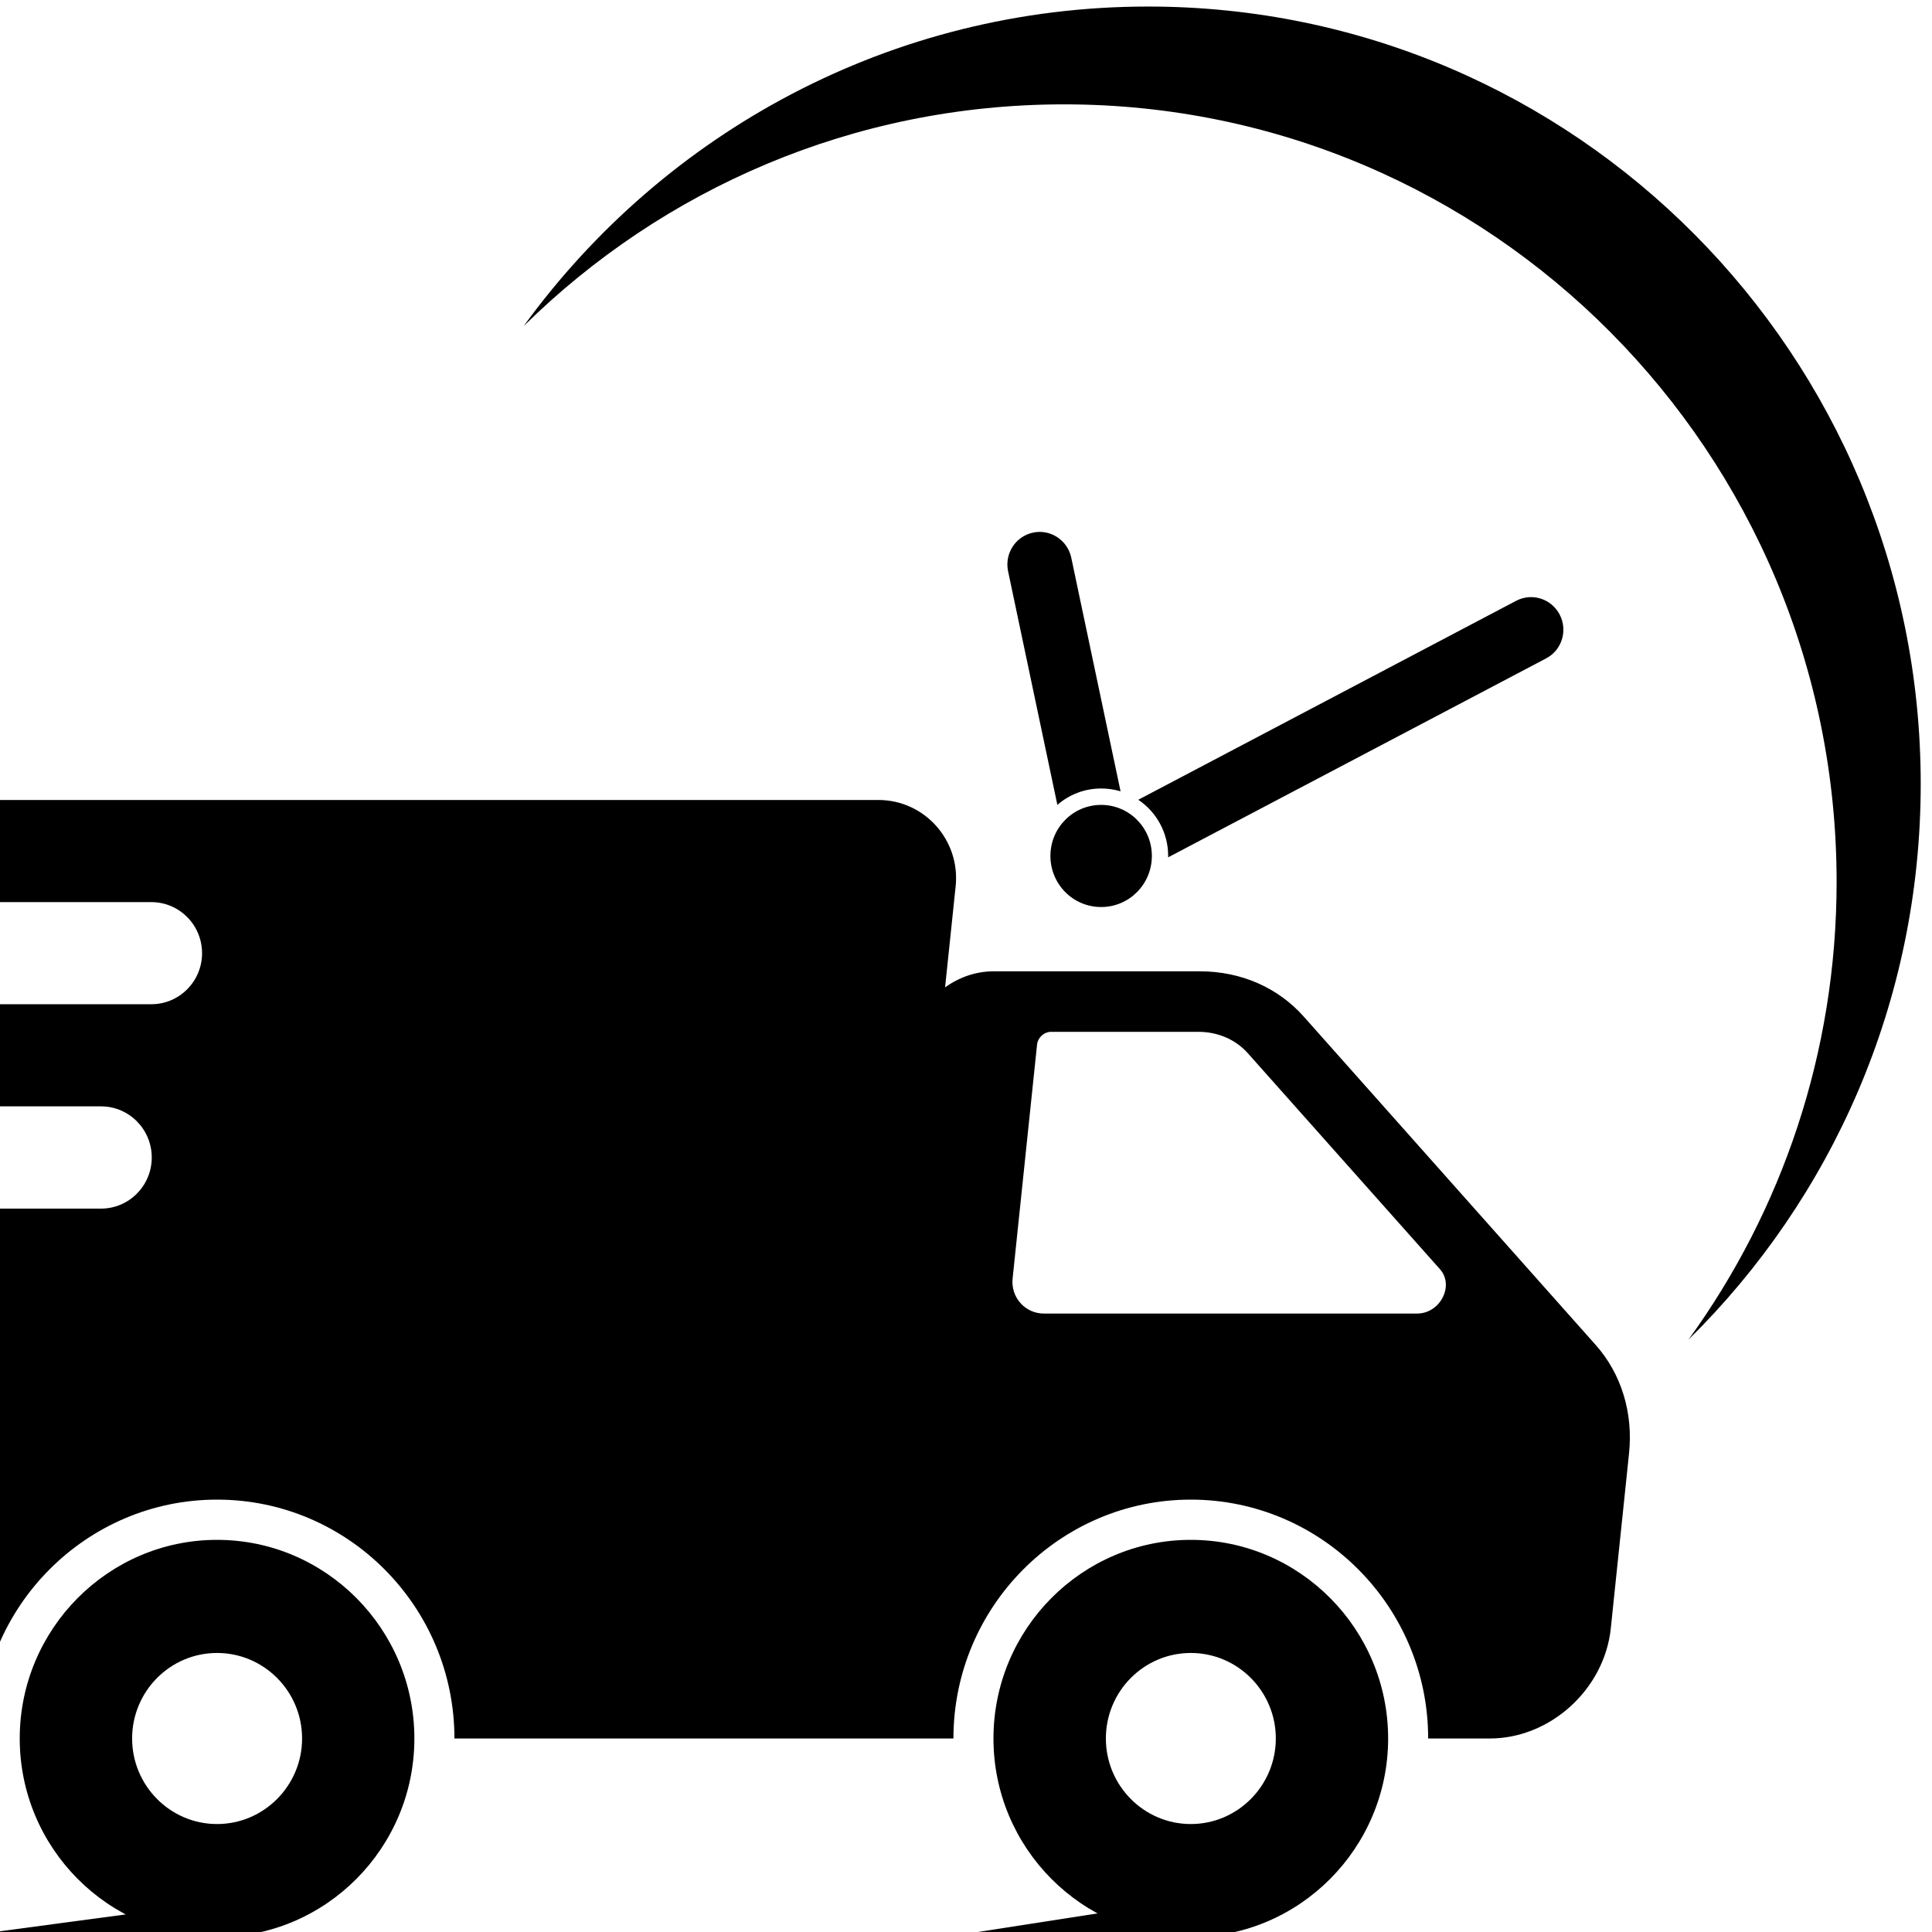 <svg version="1.0" preserveAspectRatio="xMidYMid meet" height="100" viewBox="0 0 75 75" zoomAndPan="magnify" width="100" xmlns:xlink="http://www.w3.org/1999/xlink" xmlns="http://www.w3.org/2000/svg"><defs><clipPath id="04f49ca2ff"><path clip-rule="nonzero" d="M 38.469 59.734 L 53.945 59.734 L 53.945 75 L 38.469 75 Z M 38.469 59.734"></path></clipPath><clipPath id="337fa2ccfe"><path clip-rule="nonzero" d="M 0.758 59.734 L 16.133 59.734 L 16.133 75 L 0.758 75 Z M 0.758 59.734"></path></clipPath><clipPath id="ef7874de5e"><path clip-rule="nonzero" d="M 20.289 0.254 L 74.559 0.254 L 74.559 52.105 L 20.289 52.105 Z M 20.289 0.254"></path></clipPath><clipPath id="cf11536240"><path clip-rule="nonzero" d="M 0 73.742 L 8.859 73.742 L 8.859 75 L 0 75 Z M 0 73.742"></path></clipPath><clipPath id="850cfb8c7b"><path clip-rule="nonzero" d="M 36.703 73.742 L 45.738 73.742 L 45.738 75 L 36.703 75 Z M 36.703 73.742"></path></clipPath></defs><path fill-rule="nonzero" fill-opacity="1" d="M 55.012 50.992 L 40.523 50.992 C 39.797 50.992 39.234 50.363 39.309 49.637 L 40.258 40.555 C 40.285 40.277 40.531 40.055 40.805 40.055 L 46.52 40.055 C 47.277 40.055 47.973 40.355 48.449 40.895 L 55.902 49.273 C 56.465 49.91 55.906 50.992 55.012 50.992 Z M 61.941 52.207 L 50.605 39.457 C 49.609 38.336 48.168 37.707 46.59 37.707 L 38.562 37.707 C 37.879 37.707 37.23 37.941 36.688 38.328 L 37.098 34.406 C 37.285 32.617 35.891 31.055 34.098 31.055 L -22.477 31.055 C -23.566 31.055 -24.449 31.941 -24.449 33.039 C -24.449 34.133 -23.566 35.02 -22.477 35.02 L 5.875 35.02 C 6.961 35.02 7.844 35.906 7.844 37.004 C 7.844 38.098 6.961 38.984 5.875 38.984 L -18.484 38.984 C -19.574 38.984 -20.453 39.875 -20.453 40.969 C -20.453 42.062 -19.574 42.949 -18.484 42.949 L 3.922 42.949 C 5.012 42.949 5.891 43.84 5.891 44.934 C 5.891 46.027 5.012 46.918 3.922 46.918 L -27.605 46.918 C -28.691 46.918 -29.574 47.805 -29.574 48.898 C -29.574 49.992 -28.691 50.883 -27.605 50.883 L -5.281 50.883 C -4.195 50.883 -3.312 51.77 -3.312 52.863 C -3.312 53.961 -4.195 54.848 -5.281 54.848 L -19.086 54.848 C -20.172 54.848 -21.055 55.734 -21.055 56.828 C -21.055 57.926 -20.172 58.812 -19.086 58.812 L -13.41 58.812 L -13.969 64.133 C -14.156 65.926 -12.758 67.488 -10.969 67.488 L -0.789 67.488 C -0.789 62.375 3.344 58.215 8.426 58.215 C 13.508 58.215 17.641 62.375 17.641 67.488 L 37.012 67.488 C 37.012 62.375 41.145 58.215 46.227 58.215 C 51.309 58.215 55.441 62.375 55.441 67.488 L 57.836 67.488 C 60.184 67.488 62.285 65.574 62.531 63.211 L 63.238 56.43 C 63.406 54.844 62.938 53.324 61.941 52.207" fill="#000000"></path><g clip-path="url(#04f49ca2ff)"><path fill-rule="nonzero" fill-opacity="1" d="M 46.227 70.809 C 44.406 70.809 42.93 69.316 42.93 67.488 C 42.93 65.656 44.406 64.168 46.227 64.168 C 48.047 64.168 49.527 65.656 49.527 67.488 C 49.527 69.316 48.047 70.809 46.227 70.809 Z M 46.227 59.777 C 42.004 59.777 38.566 63.238 38.566 67.488 C 38.566 71.738 42.004 75.195 46.227 75.195 C 50.449 75.195 53.887 71.738 53.887 67.488 C 53.887 63.238 50.449 59.777 46.227 59.777" fill="#000000"></path></g><g clip-path="url(#337fa2ccfe)"><path fill-rule="nonzero" fill-opacity="1" d="M 8.426 70.809 C 6.605 70.809 5.129 69.316 5.129 67.488 C 5.129 65.656 6.605 64.168 8.426 64.168 C 10.246 64.168 11.727 65.656 11.727 67.488 C 11.727 69.316 10.246 70.809 8.426 70.809 Z M 8.426 59.777 C 4.203 59.777 0.766 63.238 0.766 67.488 C 0.766 71.738 4.203 75.195 8.426 75.195 C 12.648 75.195 16.086 71.738 16.086 67.488 C 16.086 63.238 12.648 59.777 8.426 59.777" fill="#000000"></path></g><g clip-path="url(#ef7874de5e)"><path fill-rule="nonzero" fill-opacity="1" d="M 44.57 0.254 C 34.609 0.254 25.781 5.141 20.328 12.66 C 25.734 7.332 33.137 4.051 41.305 4.051 C 57.867 4.051 71.297 17.562 71.297 34.234 C 71.297 40.879 69.16 47.02 65.547 52.004 C 71.109 46.527 74.562 38.887 74.562 30.434 C 74.562 13.766 61.133 0.254 44.57 0.254" fill="#000000"></path></g><path fill-rule="nonzero" fill-opacity="1" d="M 44.715 33.227 C 44.715 34.324 43.836 35.211 42.746 35.211 C 41.656 35.211 40.777 34.324 40.777 33.227 C 40.777 32.133 41.656 31.246 42.746 31.246 C 43.836 31.246 44.715 32.133 44.715 33.227" fill="#000000"></path><path fill-rule="nonzero" fill-opacity="1" d="M 60.547 23.859 C 60.227 23.242 59.469 23 58.855 23.324 L 44.188 31.047 C 44.887 31.516 45.348 32.316 45.348 33.227 C 45.348 33.246 45.348 33.262 45.348 33.281 L 60.02 25.559 C 60.633 25.238 60.867 24.477 60.547 23.859 Z M 40.102 20.676 C 39.422 20.82 38.992 21.492 39.133 22.172 L 41.047 31.246 C 41.504 30.848 42.098 30.609 42.746 30.609 C 43.008 30.609 43.262 30.648 43.5 30.719 L 41.586 21.648 C 41.441 20.969 40.777 20.531 40.102 20.676" fill="#000000"></path><g clip-path="url(#cf11536240)"><path fill-rule="nonzero" fill-opacity="1" d="M 8.762 73.797 L 8.762 75.195 L -1.668 75.195 Z M 8.762 73.797" fill="#000000"></path></g><g clip-path="url(#850cfb8c7b)"><path fill-rule="nonzero" fill-opacity="1" d="M 45.707 73.797 L 45.707 75.195 L 36.703 75.195 Z M 45.707 73.797" fill="#000000"></path></g></svg>
